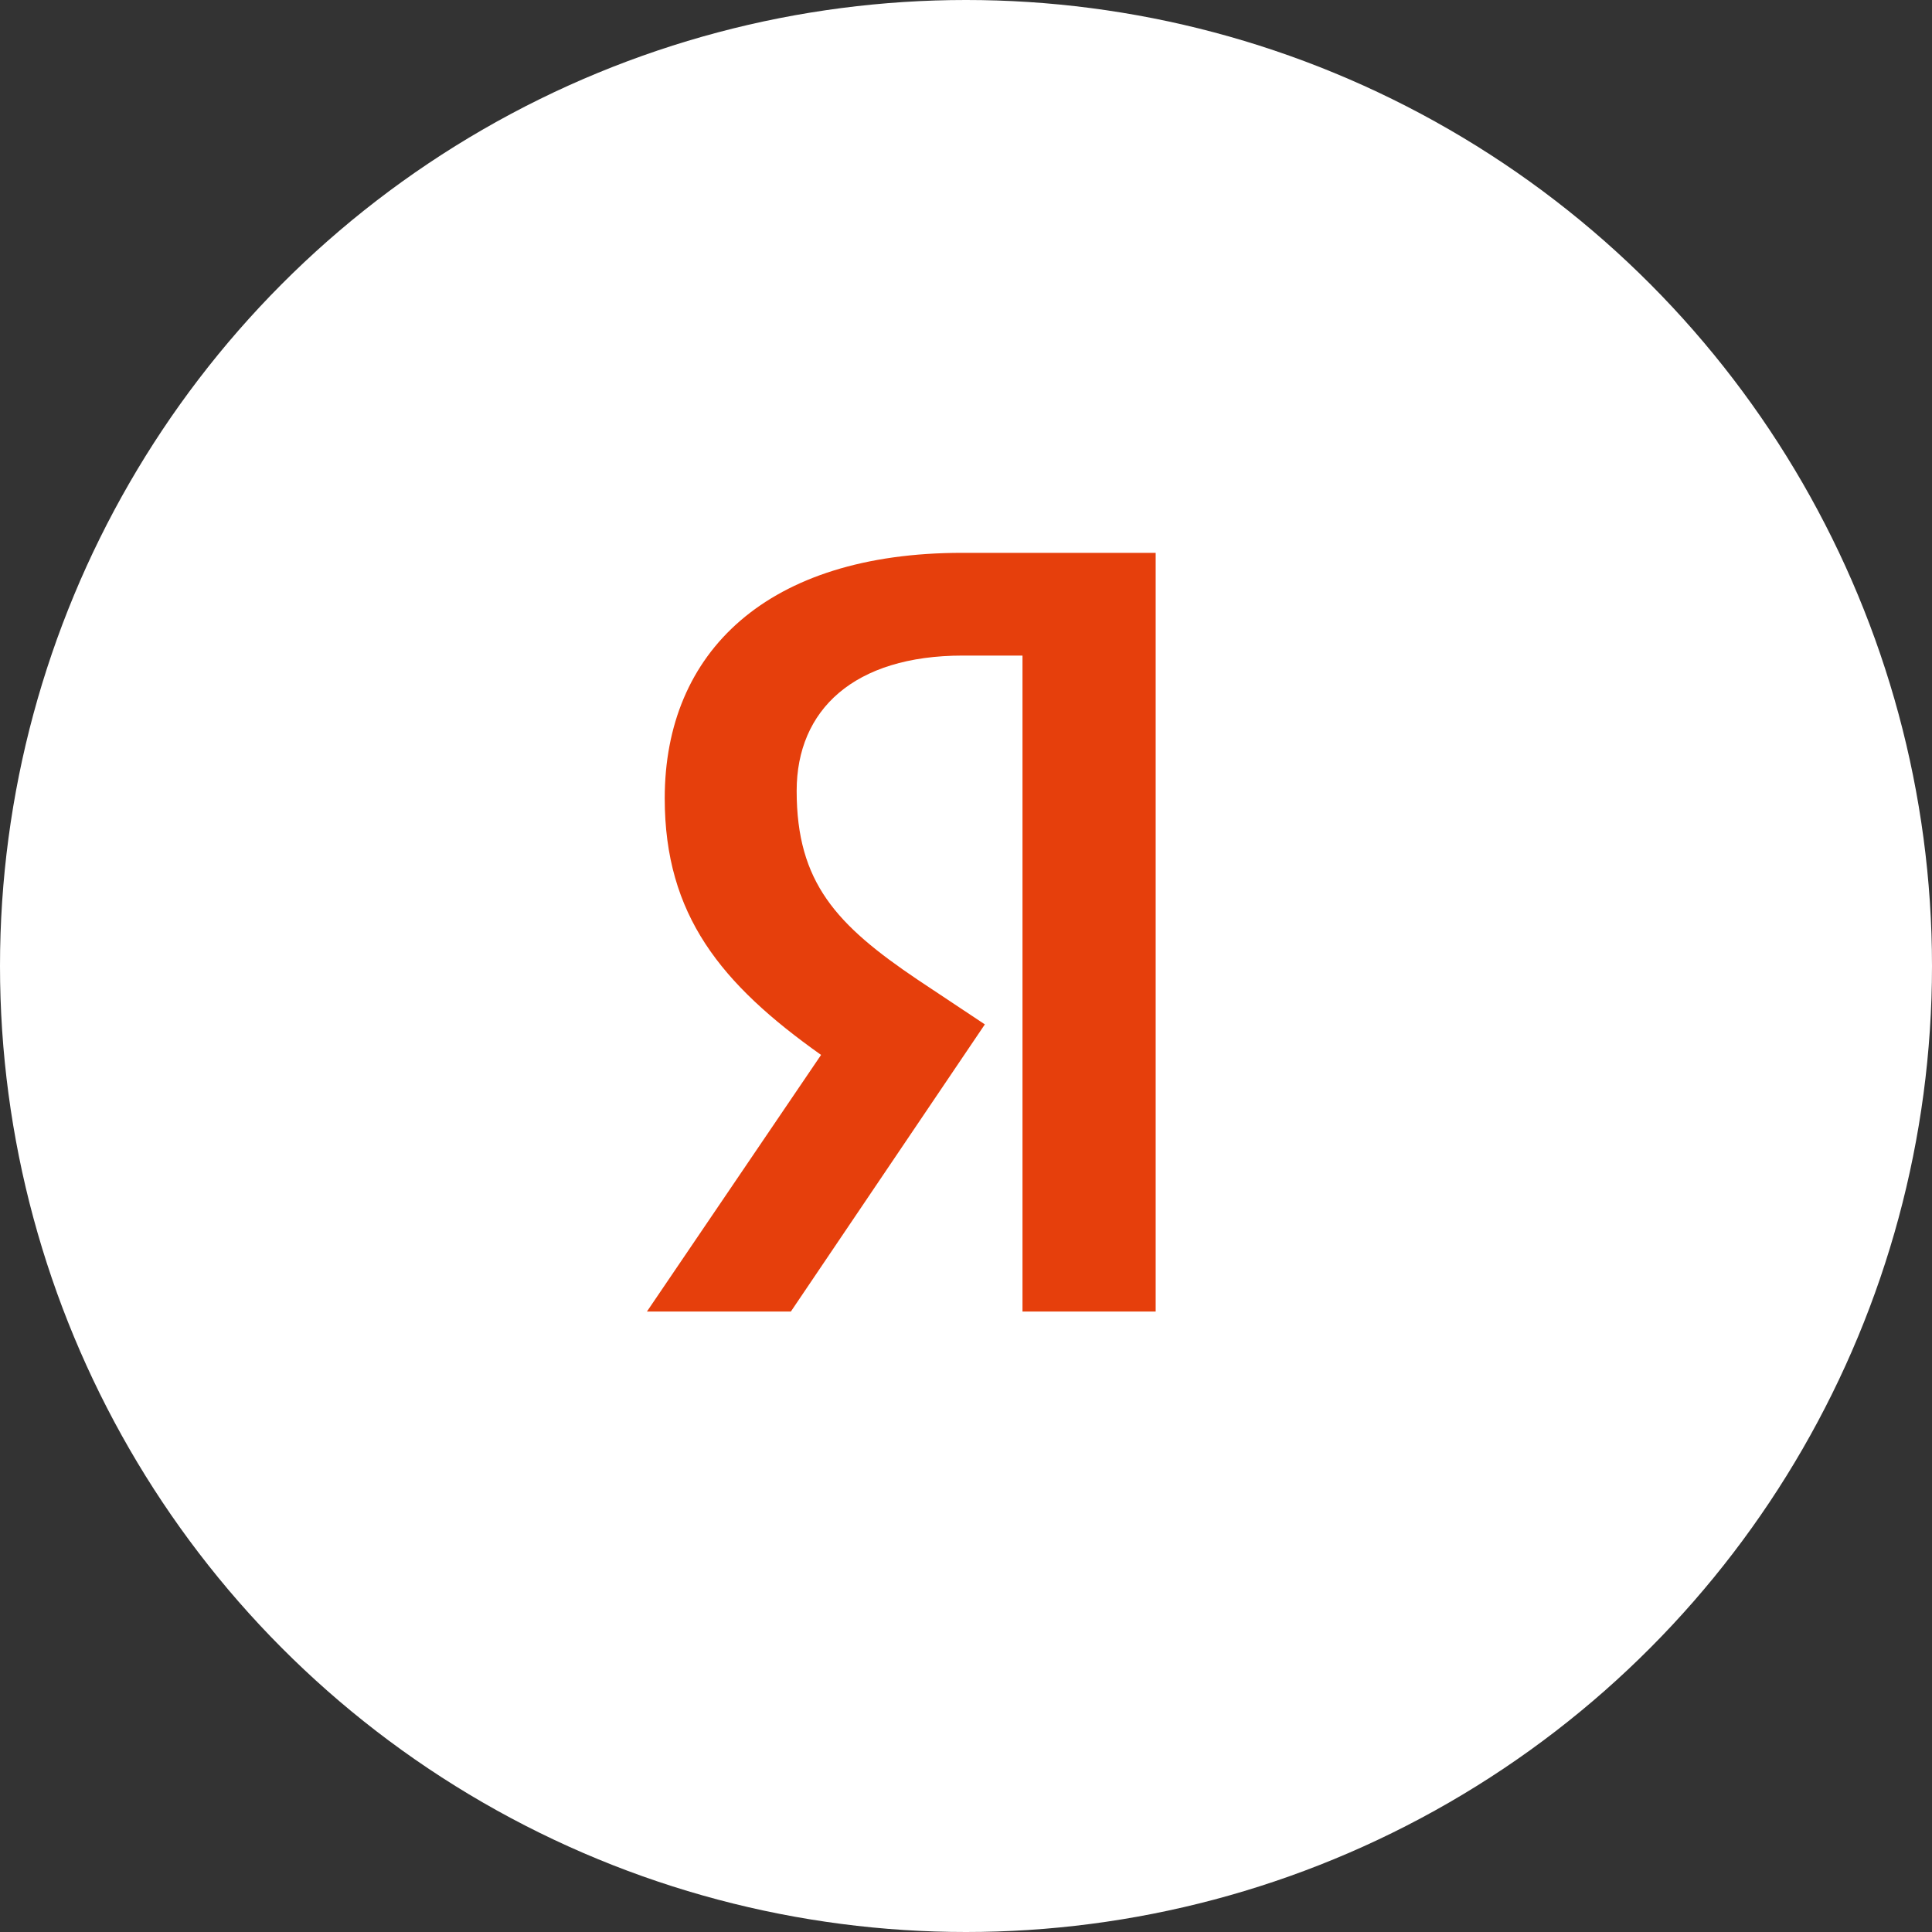 <?xml version="1.0" encoding="UTF-8"?> <svg xmlns="http://www.w3.org/2000/svg" width="657" height="657" viewBox="0 0 657 657" fill="none"><rect x="0" y="0" width="657" height="657" fill="#333333" stroke="none"/><circle cx="328.5" cy="328.5" r="328.5" fill="white"></circle><path fill-rule="evenodd" clip-rule="evenodd" d="M347.711 222.933H327.457C290.325 222.933 270.915 241.452 270.915 268.949C270.915 300.095 284.418 314.545 312.126 333.204L334.911 348.356L268.946 446H220L279.214 358.737C245.176 334.607 226.048 311.178 226.048 271.475C226.048 221.67 260.929 188 327.176 188H393V446H347.711V222.933Z" fill="#E63F0C"></path></svg> 